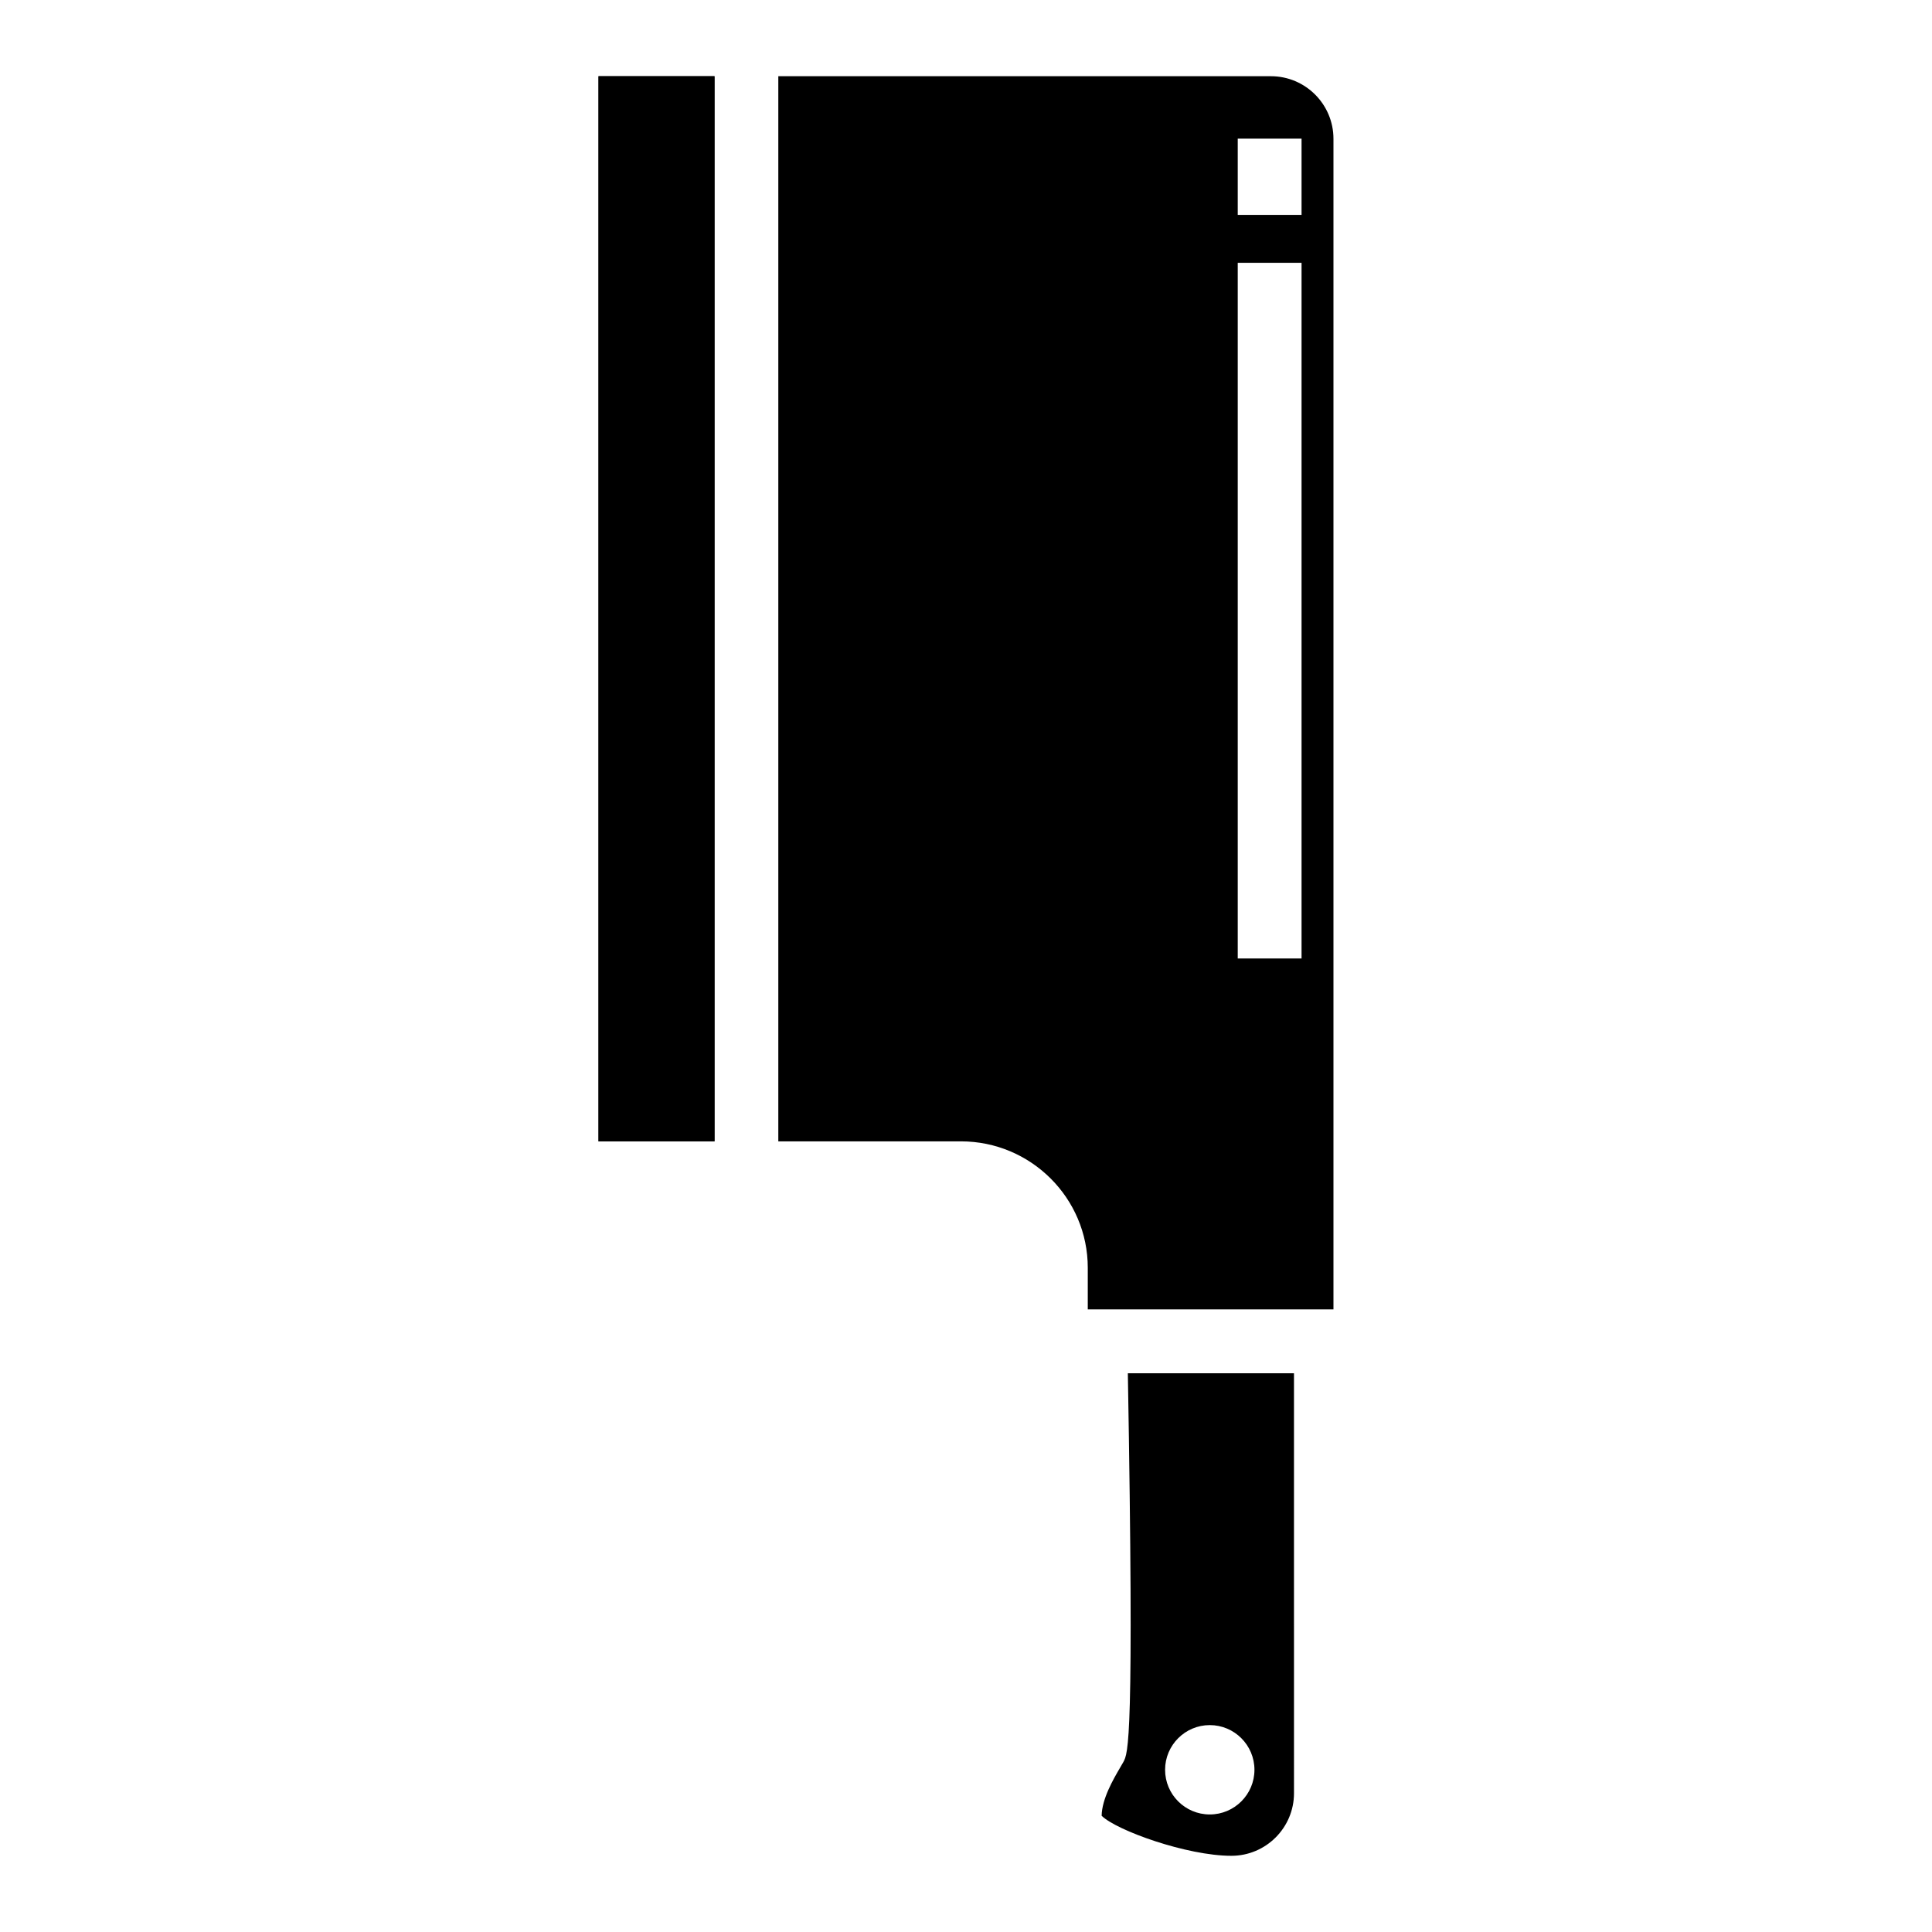 <?xml version="1.0" encoding="UTF-8"?>
<!-- Uploaded to: ICON Repo, www.iconrepo.com, Generator: ICON Repo Mixer Tools -->
<svg fill="#000000" width="800px" height="800px" version="1.1" viewBox="144 144 512 512" xmlns="http://www.w3.org/2000/svg">
 <g>
  <path d="m302.61 446.48h30.742v-282.28h-30.742z"/>
  <path d="m442.89 507.93c1.715 97.77 0.102 100.68-1.203 103.05l-0.953 1.645c-1.684 2.898-4.723 8.094-4.785 12.578 3.906 3.863 22.555 10.605 34.387 10.605 9.141 0 16.586-7.43 16.586-16.578l-0.004-111.3zm21.711 116.92c-6.535 0-11.84-5.297-11.84-11.84 0-6.527 5.312-11.84 11.84-11.84 6.527 0 11.84 5.312 11.84 11.84 0 6.543-5.316 11.84-11.84 11.84z"/>
  <path d="m302.61 164.2h30.742v282.27h-30.742z"/>
  <path d="m480.8 164.2h-130.54v282.27h48.398c18.531 0 33.613 15.027 33.613 33.504v11.02h65.109v-310.22c0-9.145-7.438-16.578-16.578-16.578zm8.125 233.8h-16.91v-184.36h16.91zm0-197.05h-16.91v-20.207h16.91z"/>
 </g>
</svg>